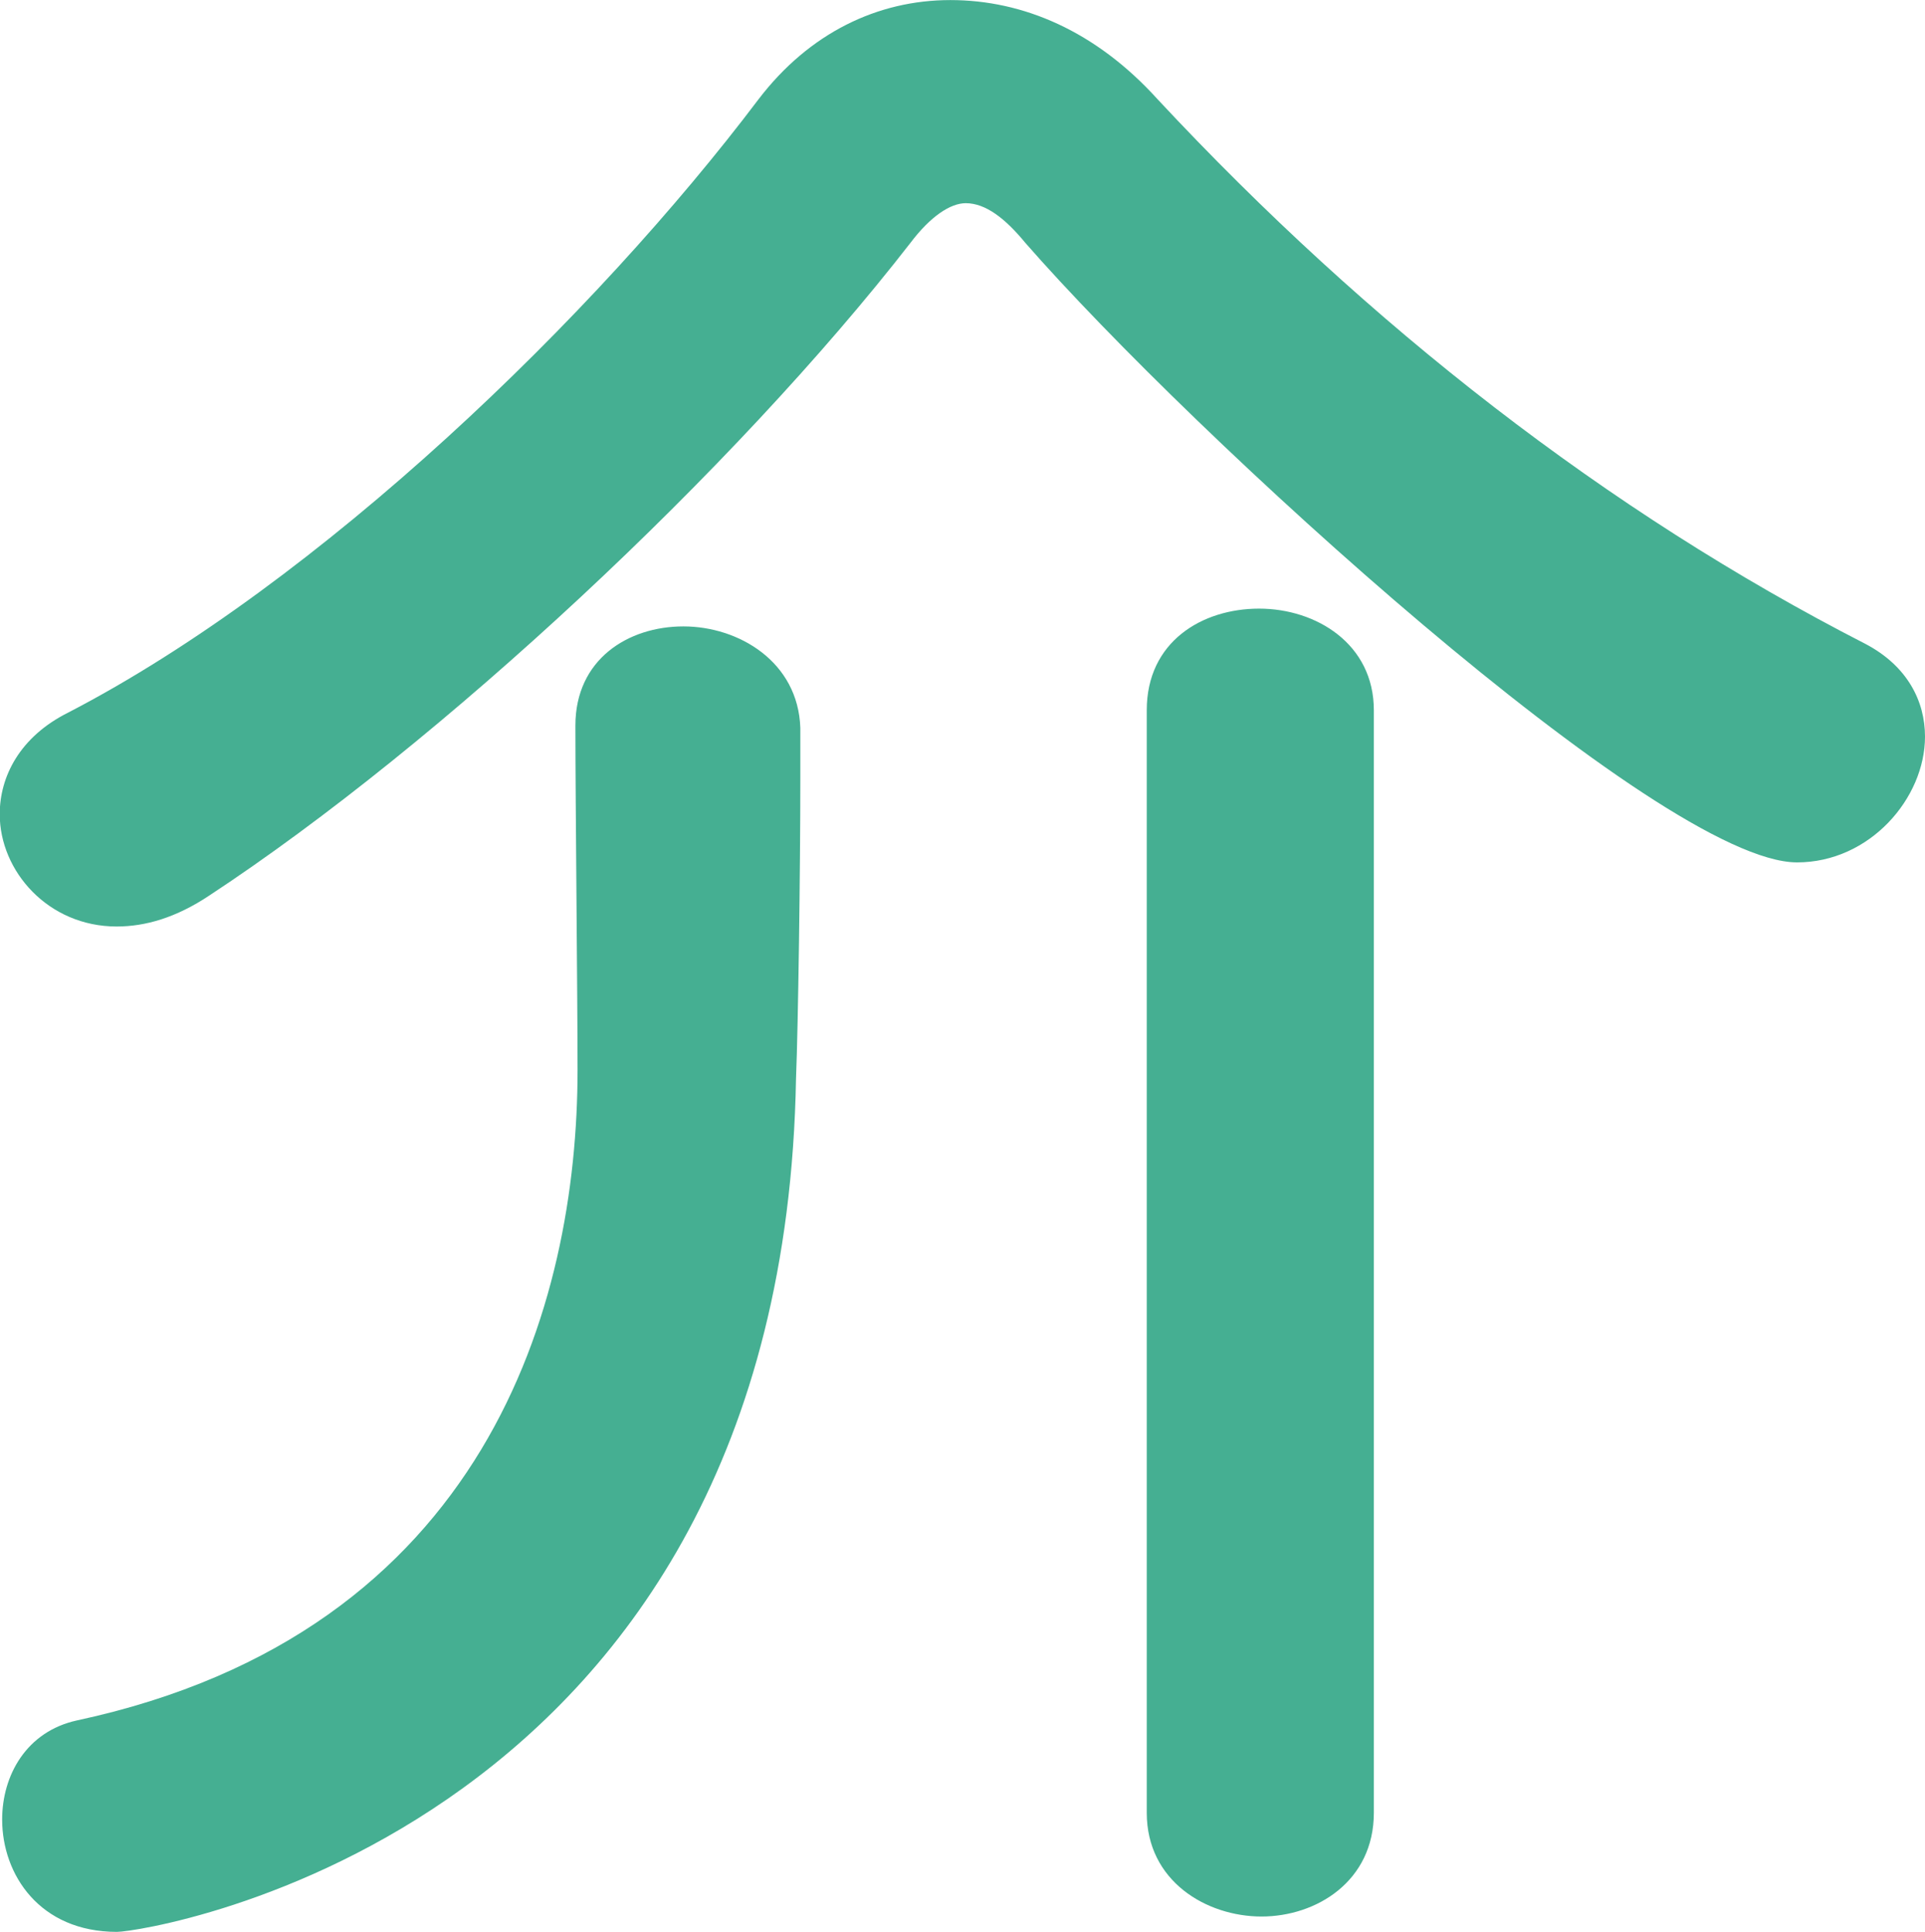 <?xml version="1.0" encoding="UTF-8"?><svg id="_レイヤー_1" xmlns="http://www.w3.org/2000/svg" width="25.21mm" height="25.3mm" viewBox="0 0 71.46 71.71"><defs><style>.cls-1{fill:#45af92;stroke-width:0px;}</style></defs><path class="cls-1" d="M66.71,32.01c-5.07,0-22.43-15.88-28.65-23-.74-.9-1.47-1.47-2.21-1.47-.57,0-1.31.49-2.05,1.47-6.55,8.43-17.44,18.58-26.03,24.23-1.23.82-2.37,1.15-3.44,1.15-2.54,0-4.34-2.05-4.34-4.17,0-1.39.74-2.87,2.54-3.77C11.87,21.61,22.1,11.71,28.16,3.68c1.88-2.46,4.42-3.68,7.12-3.68s5.4,1.15,7.69,3.68c7.86,8.43,16.7,15.31,26.28,20.22,1.56.82,2.21,2.13,2.21,3.44,0,2.29-2.05,4.67-4.75,4.67ZM21.36,26.93c0-2.46,1.96-3.68,4.01-3.68s4.26,1.31,4.34,3.77v1.88c0,3.36-.08,9.17-.16,11.13-.49,28-24.07,31.68-25.21,31.68-2.87,0-4.26-2.13-4.26-4.17,0-1.64.9-3.27,2.78-3.68,15.22-3.27,18.58-15.47,18.58-24.15,0-2.62-.08-10.07-.08-12.69v-.08ZM42.57,26.36c0-2.54,2.05-3.77,4.17-3.77s4.26,1.31,4.26,3.77v40.93c0,2.54-2.13,3.85-4.17,3.85s-4.26-1.31-4.26-3.85V26.36Z"/></svg>
